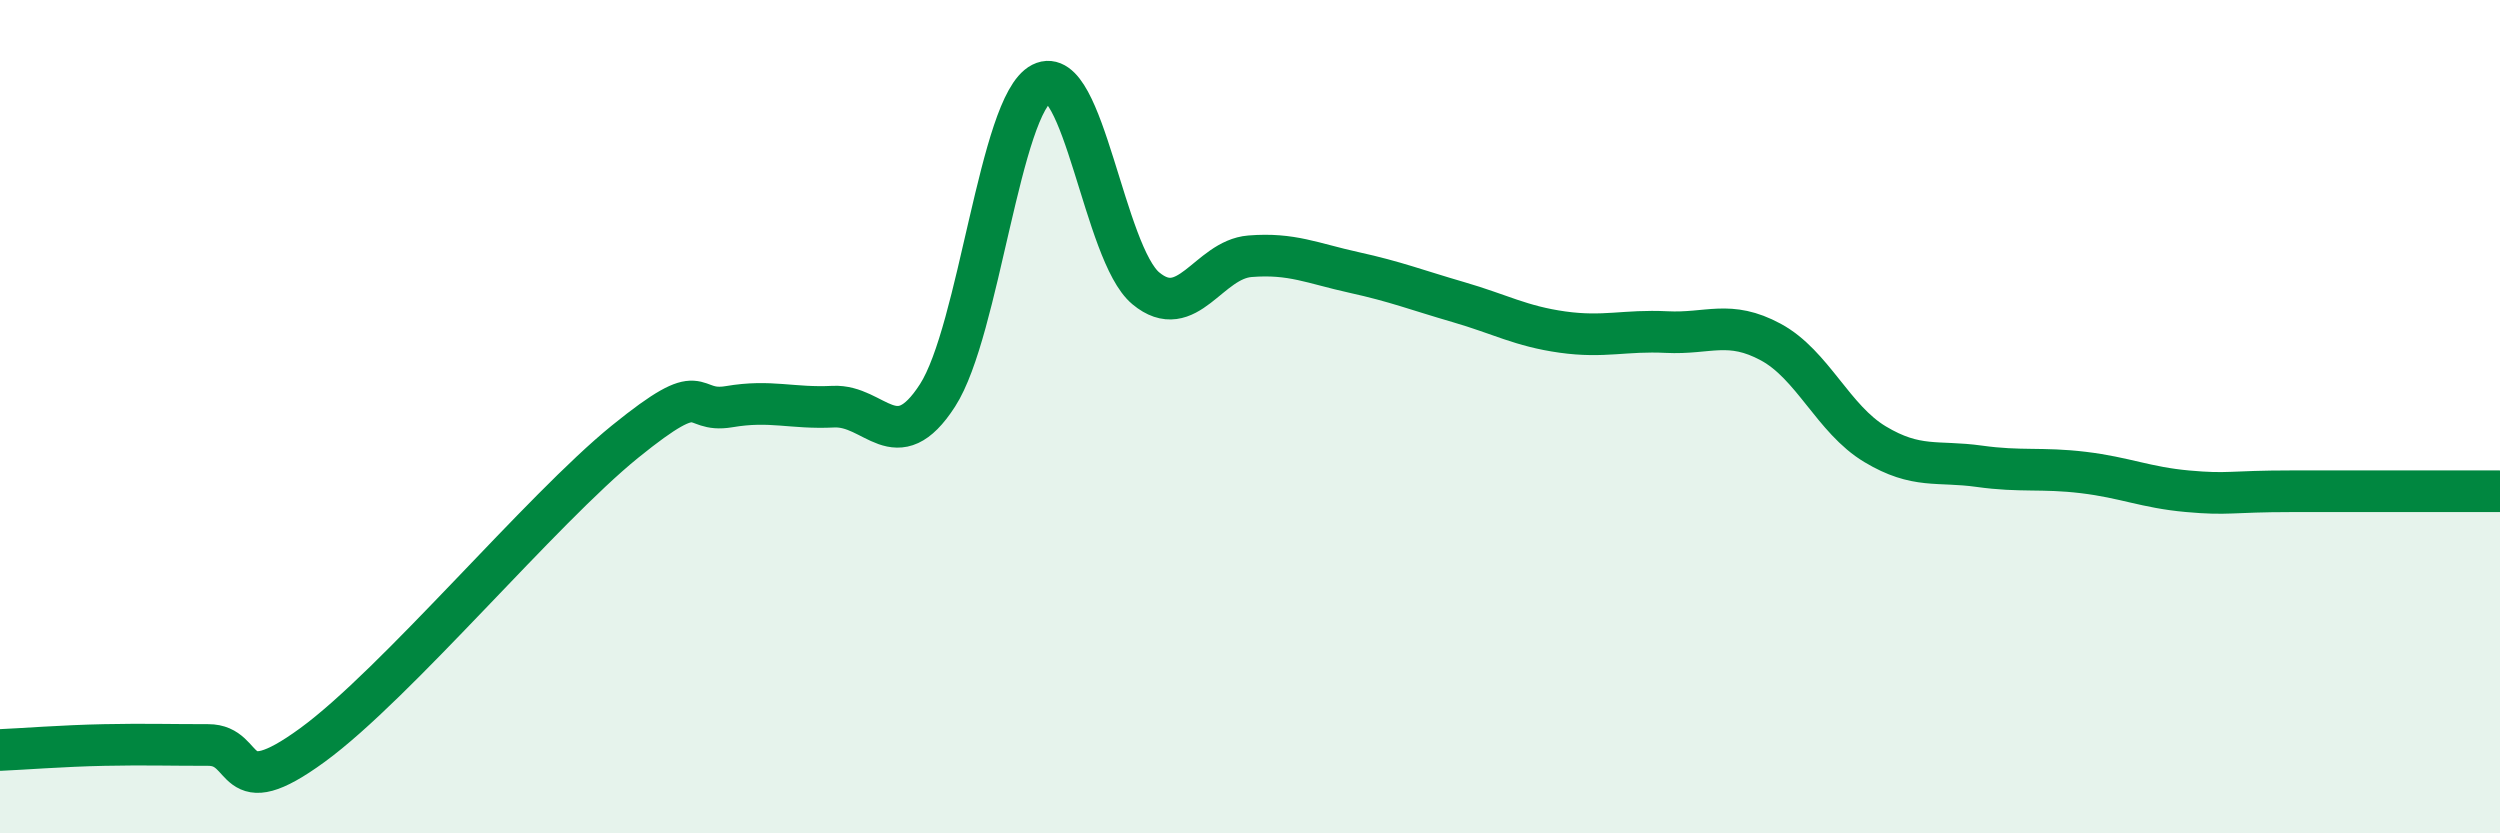 
    <svg width="60" height="20" viewBox="0 0 60 20" xmlns="http://www.w3.org/2000/svg">
      <path
        d="M 0,18 C 0.5,17.98 1.5,17.9 2.5,17.88 C 3.5,17.86 4,17.88 5,17.88 C 6,17.88 5.5,19.34 7.5,17.88 C 9.5,16.42 13,12.22 15,10.6 C 17,8.98 16.5,9.93 17.5,9.76 C 18.5,9.59 19,9.81 20,9.76 C 21,9.71 21.5,11.04 22.5,9.49 C 23.5,7.94 24,2.51 25,2 C 26,1.49 26.5,6.09 27.5,6.92 C 28.5,7.75 29,6.23 30,6.15 C 31,6.07 31.5,6.32 32.5,6.54 C 33.5,6.76 34,6.96 35,7.25 C 36,7.54 36.5,7.83 37.5,7.97 C 38.5,8.11 39,7.92 40,7.97 C 41,8.02 41.5,7.67 42.5,8.21 C 43.5,8.75 44,10.06 45,10.66 C 46,11.26 46.5,11.05 47.5,11.19 C 48.5,11.33 49,11.22 50,11.34 C 51,11.46 51.5,11.7 52.5,11.79 C 53.5,11.88 53.5,11.79 55,11.79 C 56.5,11.79 59,11.79 60,11.79L60 20L0 20Z"
        fill="#008740"
        opacity="0.1"
        stroke-linecap="round"
        stroke-linejoin="round"
      />
      <path
        d="M 0,18 C 0.5,17.98 1.5,17.9 2.5,17.88 C 3.5,17.86 4,17.88 5,17.88 C 6,17.88 5.5,19.34 7.5,17.88 C 9.5,16.42 13,12.22 15,10.6 C 17,8.98 16.5,9.93 17.5,9.76 C 18.5,9.59 19,9.81 20,9.76 C 21,9.71 21.5,11.04 22.5,9.49 C 23.5,7.94 24,2.51 25,2 C 26,1.49 26.5,6.09 27.5,6.92 C 28.5,7.75 29,6.23 30,6.15 C 31,6.07 31.5,6.32 32.5,6.54 C 33.5,6.76 34,6.96 35,7.25 C 36,7.54 36.5,7.83 37.5,7.97 C 38.5,8.11 39,7.92 40,7.97 C 41,8.02 41.5,7.67 42.5,8.21 C 43.5,8.75 44,10.06 45,10.66 C 46,11.26 46.5,11.05 47.5,11.19 C 48.5,11.33 49,11.22 50,11.34 C 51,11.46 51.5,11.7 52.5,11.79 C 53.5,11.88 53.5,11.79 55,11.79 C 56.5,11.79 59,11.79 60,11.79"
        stroke="#008740"
        stroke-width="1"
        fill="none"
        stroke-linecap="round"
        stroke-linejoin="round"
      />
    </svg>
  